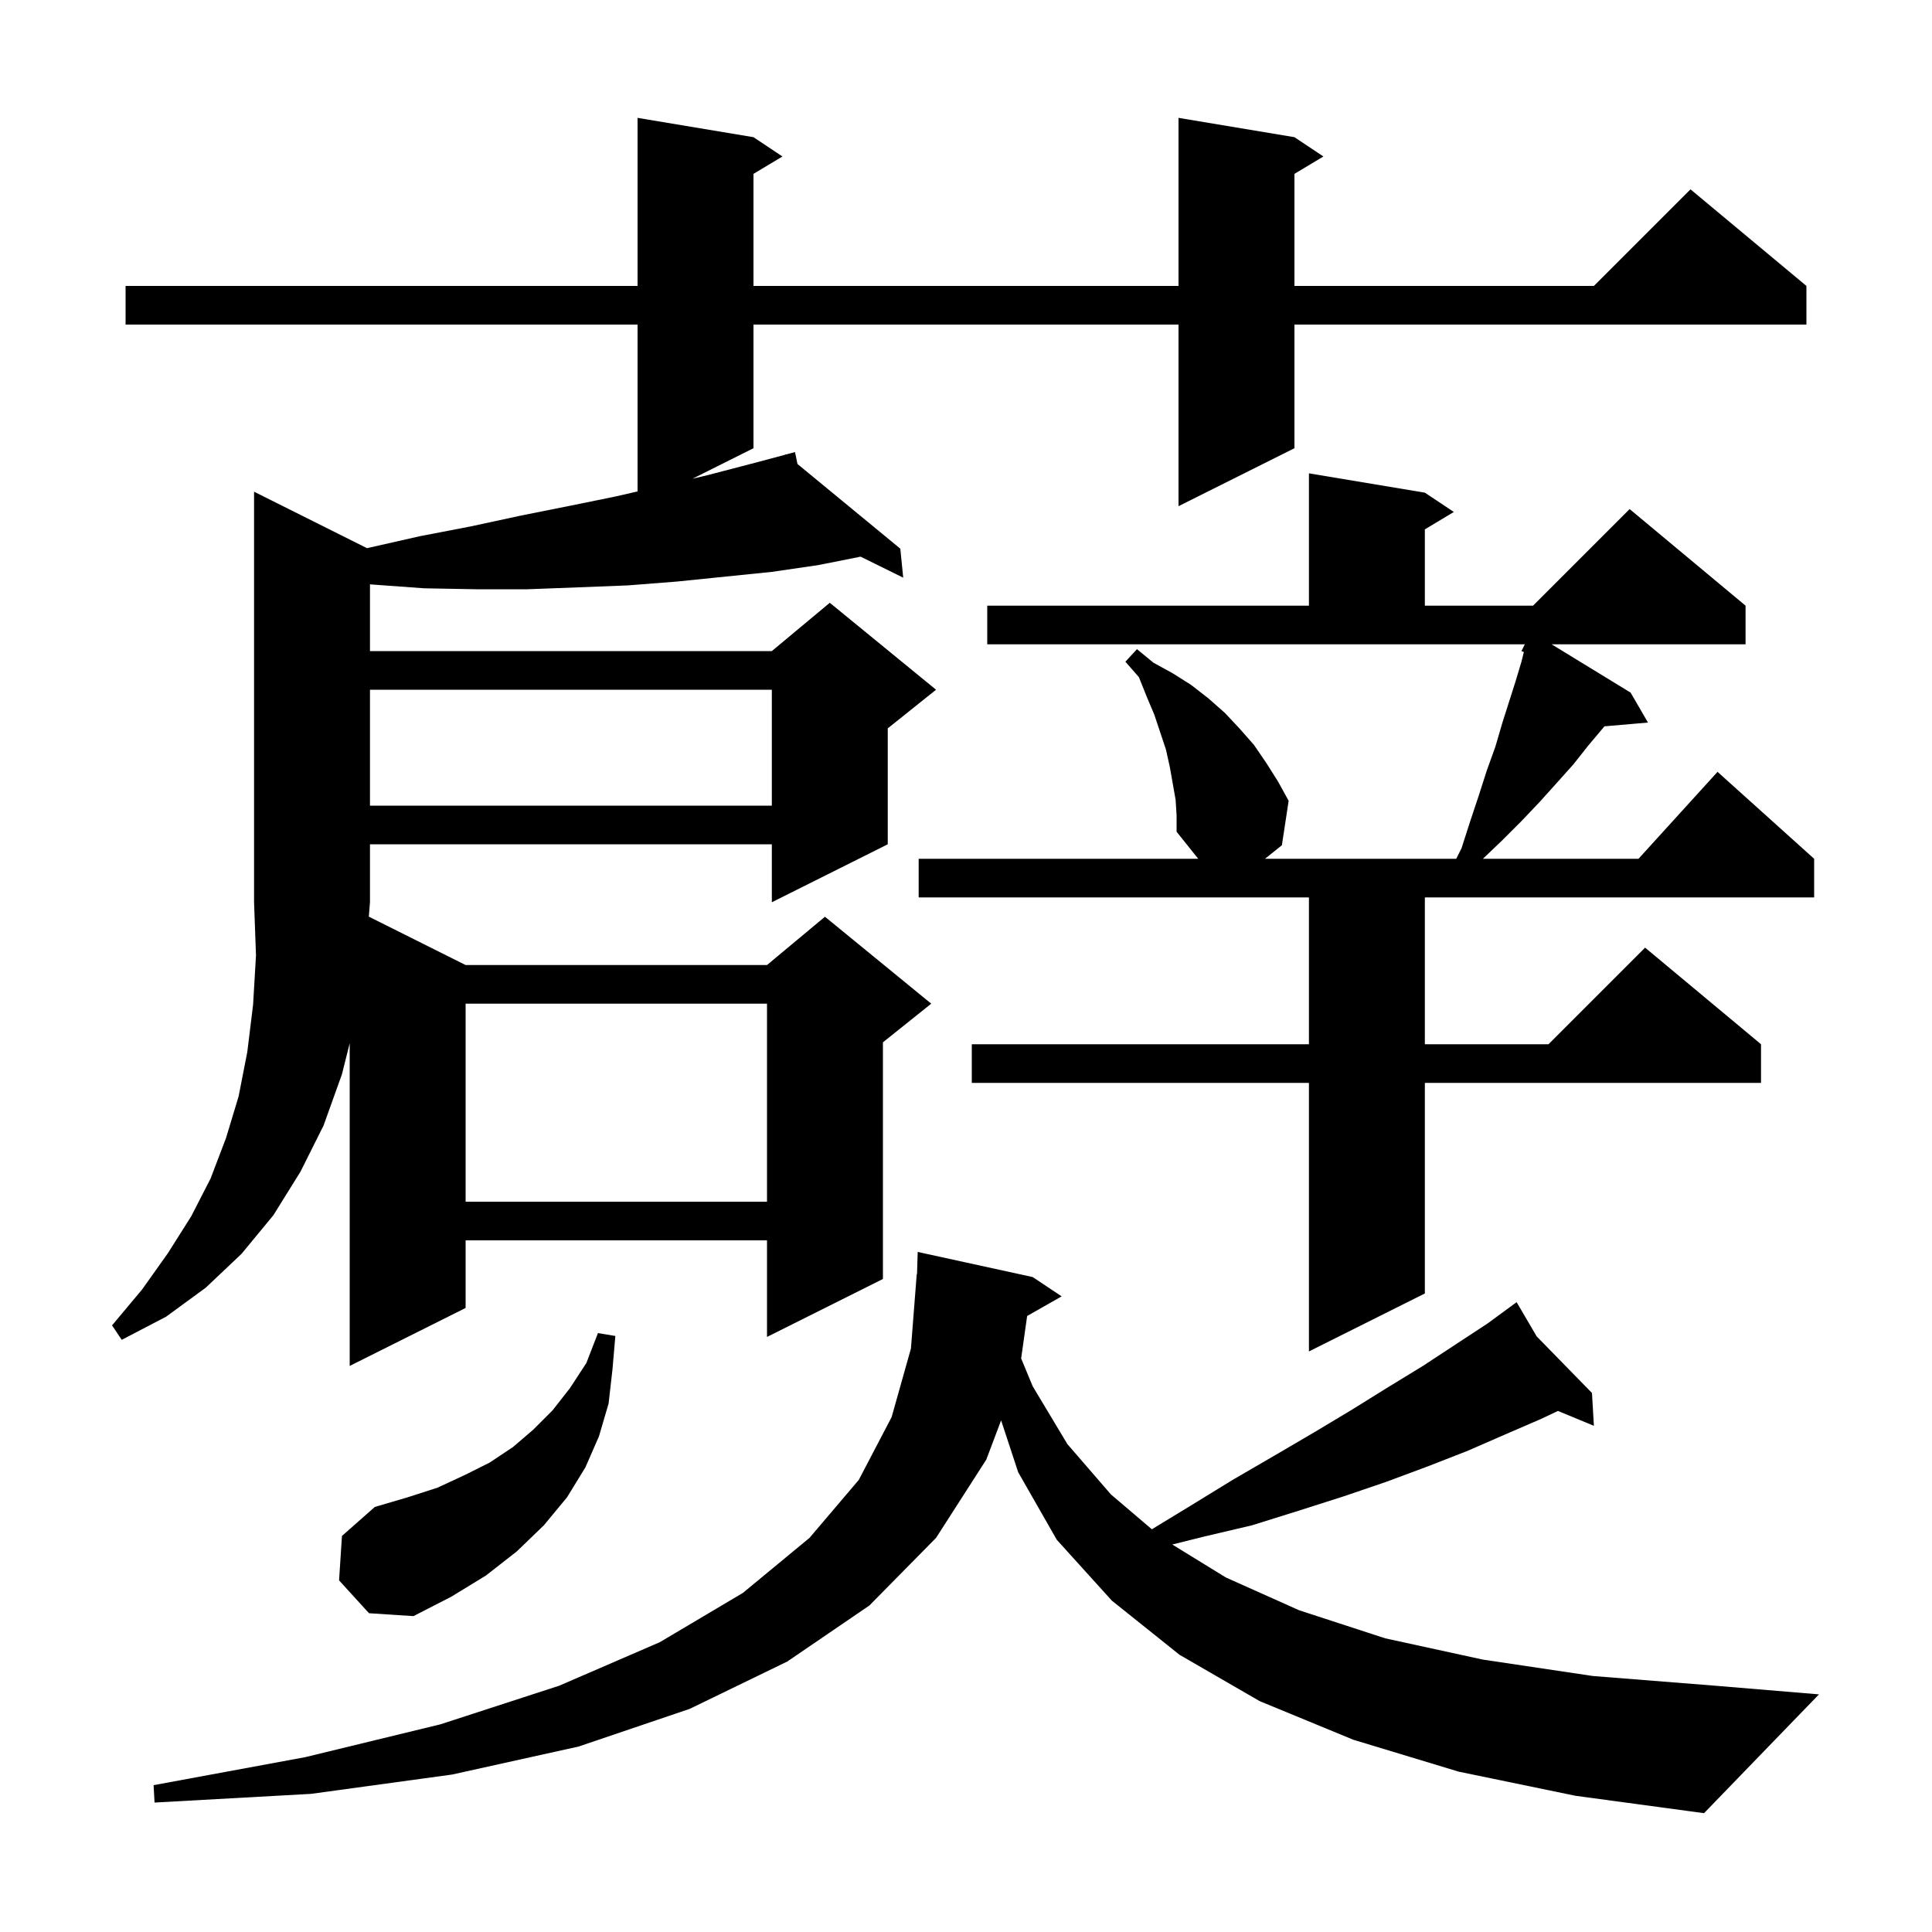 <svg xmlns="http://www.w3.org/2000/svg" xmlns:xlink="http://www.w3.org/1999/xlink" version="1.1" baseProfile="full" viewBox="0 0 200 200" width="200" height="200"><g fill="currentColor"><path d="M 151.0 183.4 L 140.1 180.1 L 130.4 176.1 L 122.1 171.3 L 115.1 165.7 L 109.4 159.4 L 105.4 152.4 L 103.635 147.036 L 102.1 151.1 L 96.9 159.2 L 90.0 166.2 L 81.5 172.0 L 71.4 176.9 L 59.9 180.8 L 46.8 183.7 L 32.2 185.7 L 16.0 186.6 L 15.9 184.8 L 31.6 181.9 L 45.6 178.5 L 57.9 174.5 L 68.3 170.0 L 76.9 164.9 L 83.8 159.2 L 88.9 153.2 L 92.3 146.7 L 94.3 139.6 L 94.9 131.9 L 94.93 131.901 L 95.0 129.6 L 106.9 132.2 L 109.9 134.2 L 106.33 136.23 L 105.709 140.624 L 106.9 143.5 L 110.5 149.5 L 115.0 154.7 L 119.239 158.311 L 123.2 155.9 L 127.6 153.2 L 131.9 150.7 L 136.0 148.3 L 140.0 145.9 L 143.7 143.6 L 147.3 141.4 L 150.8 139.1 L 154.0 137.0 L 157.0 134.8 L 159.081 138.348 L 164.8 144.2 L 165.0 147.6 L 161.279 146.06 L 159.5 146.9 L 155.8 148.5 L 151.9 150.2 L 147.8 151.8 L 143.5 153.4 L 139.1 154.9 L 134.4 156.4 L 129.6 157.9 L 124.5 159.1 L 121.353 159.887 L 126.9 163.3 L 134.5 166.7 L 143.4 169.6 L 153.5 171.8 L 164.9 173.5 L 177.5 174.5 L 188.3 175.4 L 176.4 187.7 L 163.1 185.9 Z M 35.1 163.6 L 35.4 159.0 L 38.8 156.0 L 42.2 155.0 L 45.3 154.0 L 48.1 152.7 L 50.7 151.4 L 53.1 149.8 L 55.2 148.0 L 57.2 146.0 L 59.0 143.7 L 60.7 141.1 L 61.9 138.0 L 63.7 138.3 L 63.4 141.8 L 63.0 145.3 L 62.0 148.7 L 60.6 151.9 L 58.7 155.0 L 56.3 157.9 L 53.5 160.6 L 50.3 163.1 L 46.7 165.3 L 42.8 167.3 L 38.2 167.0 Z M 37.998 56.749 L 38.2 56.7 L 43.5 55.5 L 48.7 54.5 L 53.8 53.4 L 58.8 52.4 L 63.7 51.4 L 66.0 50.873 L 66.0 33.6 L 13.0 33.6 L 13.0 29.6 L 66.0 29.6 L 66.0 12.2 L 78.0 14.2 L 81.0 16.2 L 78.0 18.0 L 78.0 29.6 L 122.0 29.6 L 122.0 12.2 L 134.0 14.2 L 137.0 16.2 L 134.0 18.0 L 134.0 29.6 L 165.0 29.6 L 175.0 19.6 L 187.0 29.6 L 187.0 33.6 L 134.0 33.6 L 134.0 46.4 L 122.0 52.4 L 122.0 33.6 L 78.0 33.6 L 78.0 46.4 L 71.696 49.552 L 73.2 49.2 L 77.8 48.0 L 81.318 47.062 L 81.3 47.0 L 81.361 47.05 L 82.3 46.8 L 82.553 48.032 L 93.2 56.8 L 93.5 59.8 L 89.085 57.623 L 84.7 58.5 L 79.9 59.2 L 70.1 60.2 L 65.0 60.6 L 59.9 60.8 L 54.6 61.0 L 49.3 61.0 L 43.9 60.9 L 38.4 60.5 L 38.3 60.487 L 38.3 67.4 L 79.9 67.4 L 85.9 62.4 L 96.9 71.4 L 91.9 75.4 L 91.9 87.4 L 79.9 93.4 L 79.9 87.4 L 38.3 87.4 L 38.3 93.4 L 38.182 94.891 L 48.2 99.9 L 79.4 99.9 L 85.4 94.9 L 96.4 103.9 L 91.4 107.9 L 91.4 132.4 L 79.4 138.4 L 79.4 128.4 L 48.2 128.4 L 48.2 135.4 L 36.2 141.4 L 36.2 108.0 L 35.4 111.2 L 33.5 116.5 L 31.1 121.3 L 28.3 125.8 L 25.0 129.8 L 21.3 133.3 L 17.2 136.3 L 12.6 138.7 L 11.6 137.2 L 14.7 133.5 L 17.4 129.7 L 19.8 125.9 L 21.8 122.0 L 23.4 117.8 L 24.7 113.5 L 25.6 108.9 L 26.2 104.0 L 26.5 98.9 L 26.3 93.4 L 26.3 50.9 Z M 121.7 82.8 L 121.1 79.4 L 120.7 77.6 L 119.5 74.0 L 118.7 72.1 L 117.9 70.1 L 116.5 68.5 L 117.7 67.2 L 119.4 68.6 L 121.4 69.7 L 123.3 70.9 L 125.1 72.3 L 126.8 73.8 L 128.3 75.4 L 129.8 77.1 L 131.1 79.0 L 132.3 80.9 L 133.4 82.9 L 132.7 87.5 L 130.95 88.9 L 150.75 88.9 L 151.3 87.8 L 152.2 85.0 L 153.1 82.3 L 153.9 79.8 L 154.8 77.3 L 155.5 74.9 L 156.9 70.5 L 157.5 68.5 L 157.751 67.496 L 157.5 67.4 L 157.85 66.7 L 102.2 66.7 L 102.2 62.7 L 135.5 62.7 L 135.5 49.0 L 147.5 51.0 L 150.5 53.0 L 147.5 54.8 L 147.5 62.7 L 158.7 62.7 L 168.7 52.7 L 180.7 62.7 L 180.7 66.7 L 160.625 66.7 L 168.8 71.7 L 170.6 74.8 L 166.086 75.189 L 166.0 75.3 L 164.4 77.2 L 162.9 79.1 L 161.2 81.0 L 159.4 83.0 L 157.5 85.0 L 155.5 87.0 L 153.51 88.9 L 169.618 88.9 L 177.8 79.9 L 187.8 88.9 L 187.8 92.9 L 147.5 92.9 L 147.5 108.1 L 160.3 108.1 L 170.3 98.1 L 182.3 108.1 L 182.3 112.1 L 147.5 112.1 L 147.5 133.9 L 135.5 139.9 L 135.5 112.1 L 100.6 112.1 L 100.6 108.1 L 135.5 108.1 L 135.5 92.9 L 95.1 92.9 L 95.1 88.9 L 124.04 88.9 L 121.8 86.1 L 121.8 84.4 Z M 48.2 103.9 L 48.2 124.4 L 79.4 124.4 L 79.4 103.9 Z M 38.3 71.4 L 38.3 83.4 L 79.9 83.4 L 79.9 71.4 Z "/></g></svg>